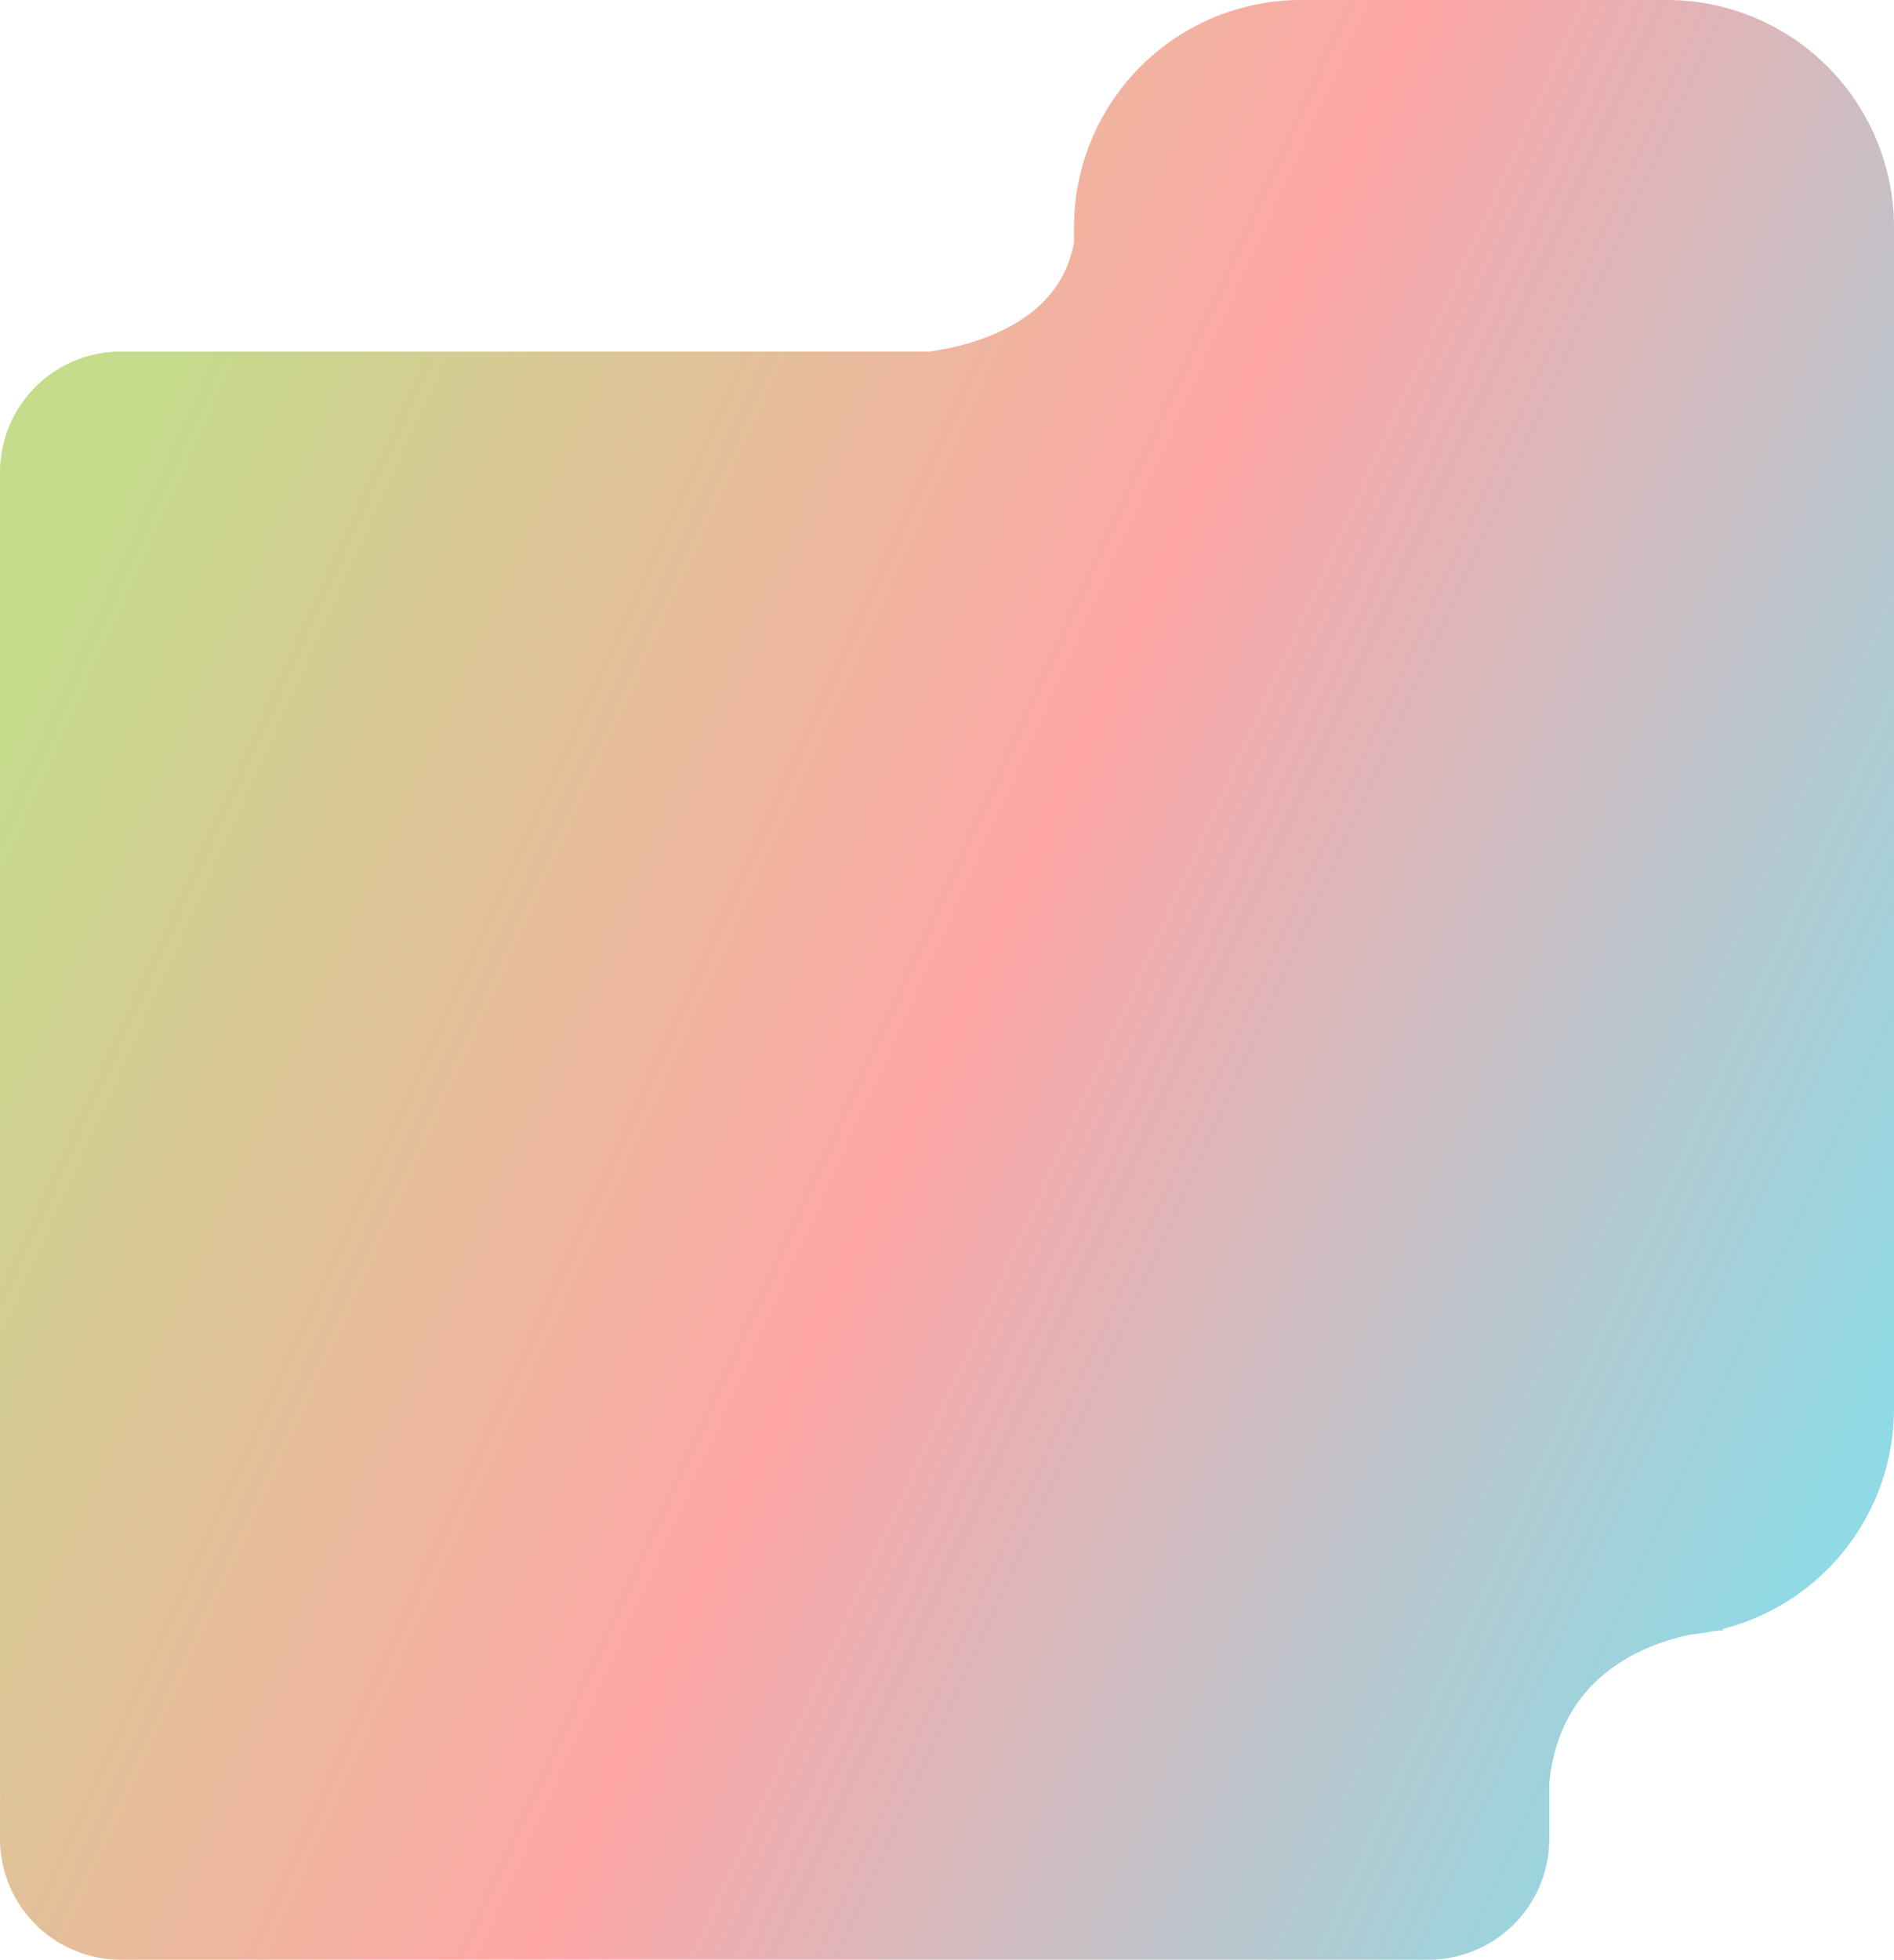 <svg xmlns="http://www.w3.org/2000/svg" xmlns:xlink="http://www.w3.org/1999/xlink" width="642" height="664" viewBox="0 0 642 664"><defs><linearGradient id="linear-gradient" x1="0.014" y1="0.332" x2="0.961" y2="0.781" gradientUnits="objectBoundingBox"><stop offset="0" stop-color="#89b917"></stop><stop offset="0.505" stop-color="#ff4f4f"></stop><stop offset="1" stop-color="#1fb5cc"></stop></linearGradient></defs><path id="_3rd" data-name="3rd" d="M-13915,7161a41,41,0,0,1-41-41V6657.1a41,41,0,0,1,41-41h274.282c15.174-2.193,44.024-9.916,48.771-37.027V6574a77.831,77.831,0,0,1,.669-10.193v-.577h.078a77.016,77.016,0,0,1,76.256-66.229H-13391a77,77,0,0,1,77,77v400.269a77.033,77.033,0,0,1-57.952,74.625v.518s-1.188.024-3.229.23a76.946,76.946,0,0,1-7.848,1.219c-16.085,3.334-44.375,14.309-47.82,50.321V7120a41.415,41.415,0,0,1-.347,5.355h0a41,41,0,0,1-40.653,35.645Z" transform="translate(13956.001 -6497.001)" opacity="0.5" fill="url(#linear-gradient)" style="mix-blend-mode: overlay;isolation: isolate"></path></svg>